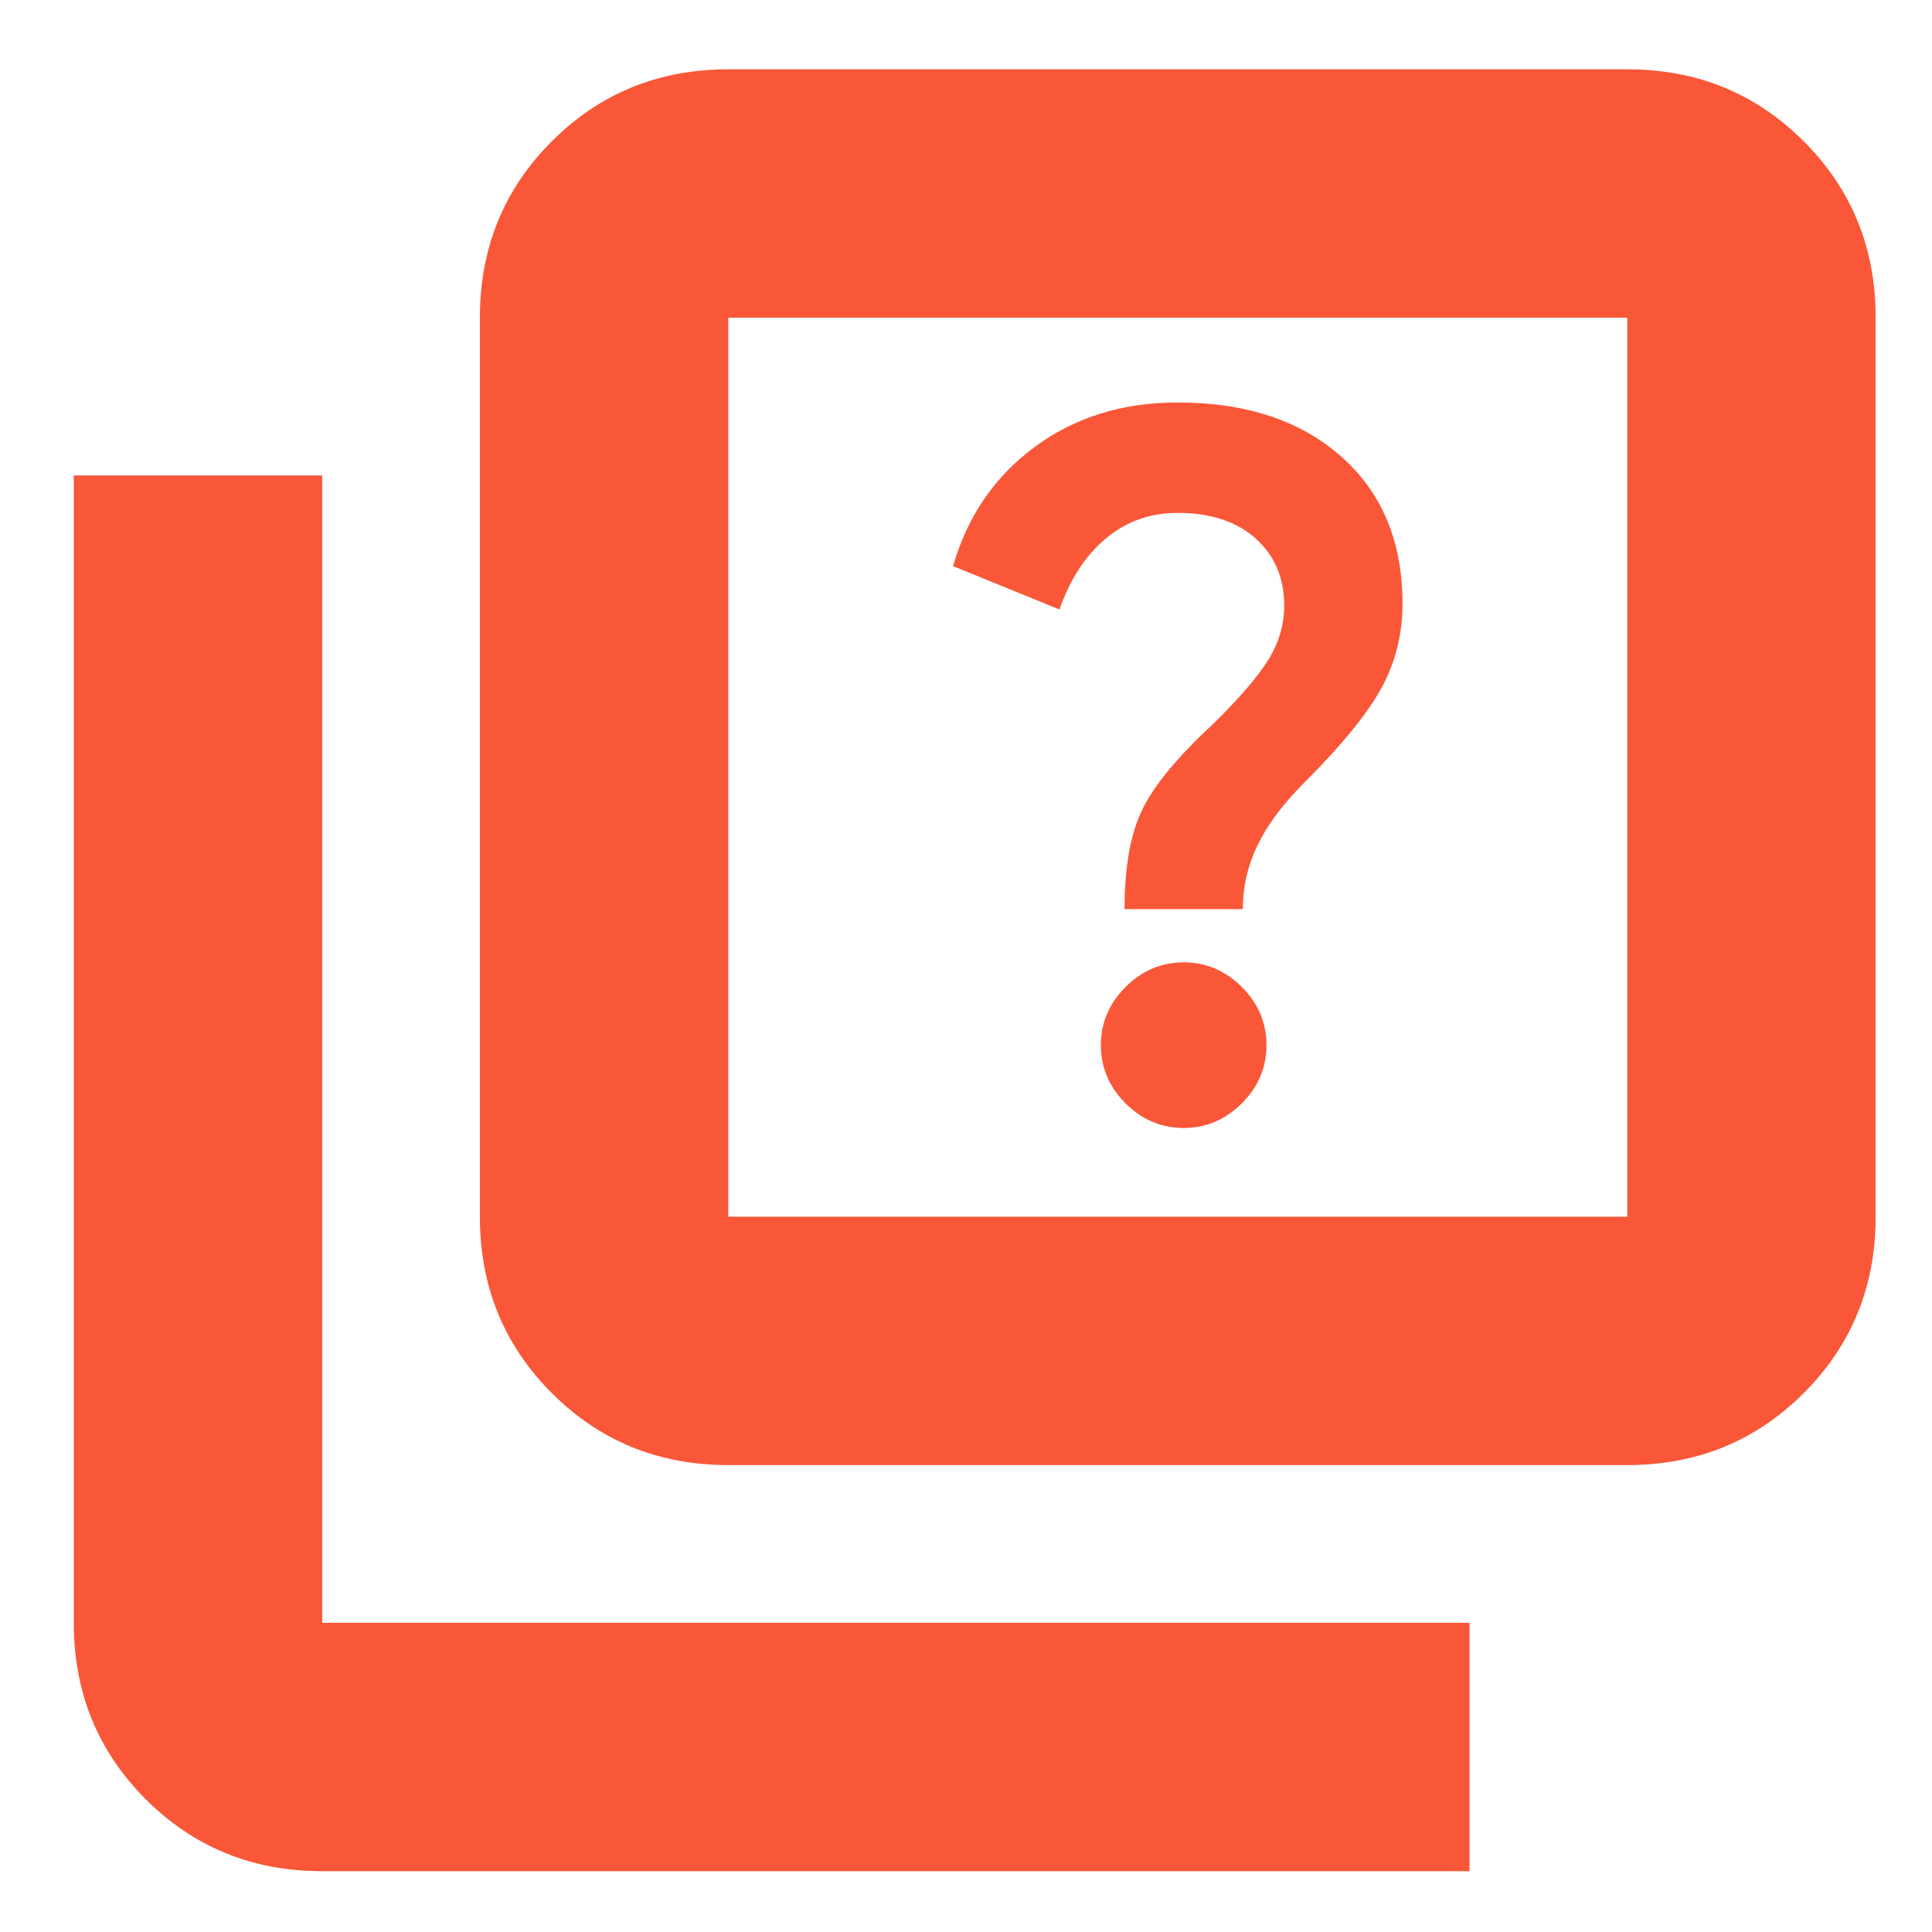 <svg width="49" height="49" viewBox="0 0 49 49" fill="none" xmlns="http://www.w3.org/2000/svg">
<mask id="mask0_207_2759" style="mask-type:alpha" maskUnits="userSpaceOnUse" x="0" y="0" width="49" height="49">
<rect x="0.721" y="0.608" width="48" height="48" fill="#D9D9D9"/>
</mask>
<g mask="url(#mask0_207_2759)">
<path d="M30.021 28.608C30.588 28.608 31.079 28.399 31.496 27.983C31.913 27.566 32.121 27.075 32.121 26.508C32.121 25.941 31.913 25.45 31.496 25.033C31.079 24.616 30.588 24.408 30.021 24.408C29.454 24.408 28.963 24.616 28.546 25.033C28.129 25.45 27.921 25.941 27.921 26.508C27.921 27.075 28.129 27.566 28.546 27.983C28.963 28.399 29.454 28.608 30.021 28.608ZM28.521 23.058H31.521C31.521 22.491 31.646 21.95 31.896 21.433C32.146 20.916 32.538 20.391 33.071 19.858C34.038 18.891 34.696 18.083 35.046 17.433C35.396 16.783 35.571 16.075 35.571 15.308C35.571 13.741 35.054 12.499 34.021 11.583C32.988 10.666 31.603 10.208 29.866 10.208C28.469 10.208 27.263 10.583 26.246 11.333C25.229 12.083 24.538 13.091 24.171 14.358L26.871 15.458C27.138 14.691 27.529 14.091 28.046 13.658C28.563 13.225 29.17 13.008 29.866 13.008C30.703 13.008 31.363 13.225 31.846 13.658C32.329 14.091 32.571 14.658 32.571 15.358C32.571 15.841 32.438 16.297 32.171 16.729C31.904 17.16 31.438 17.703 30.771 18.358C29.871 19.191 29.271 19.916 28.971 20.533C28.671 21.149 28.521 21.991 28.521 23.058ZM18.471 37.158C16.704 37.158 15.213 36.55 13.996 35.333C12.779 34.116 12.171 32.624 12.171 30.858V8.058C12.171 6.291 12.779 4.799 13.996 3.583C15.213 2.366 16.704 1.758 18.471 1.758H41.271C43.038 1.758 44.529 2.366 45.746 3.583C46.963 4.799 47.571 6.291 47.571 8.058V30.858C47.571 32.624 46.963 34.116 45.746 35.333C44.529 36.55 43.038 37.158 41.271 37.158H18.471ZM18.471 30.858H41.271V8.058H18.471V30.858ZM8.171 47.458C6.404 47.458 4.913 46.849 3.696 45.633C2.479 44.416 1.871 42.925 1.871 41.158V12.058H8.171V41.158H37.271V47.458H8.171Z" fill="#F95738"/>
</g>
</svg>
